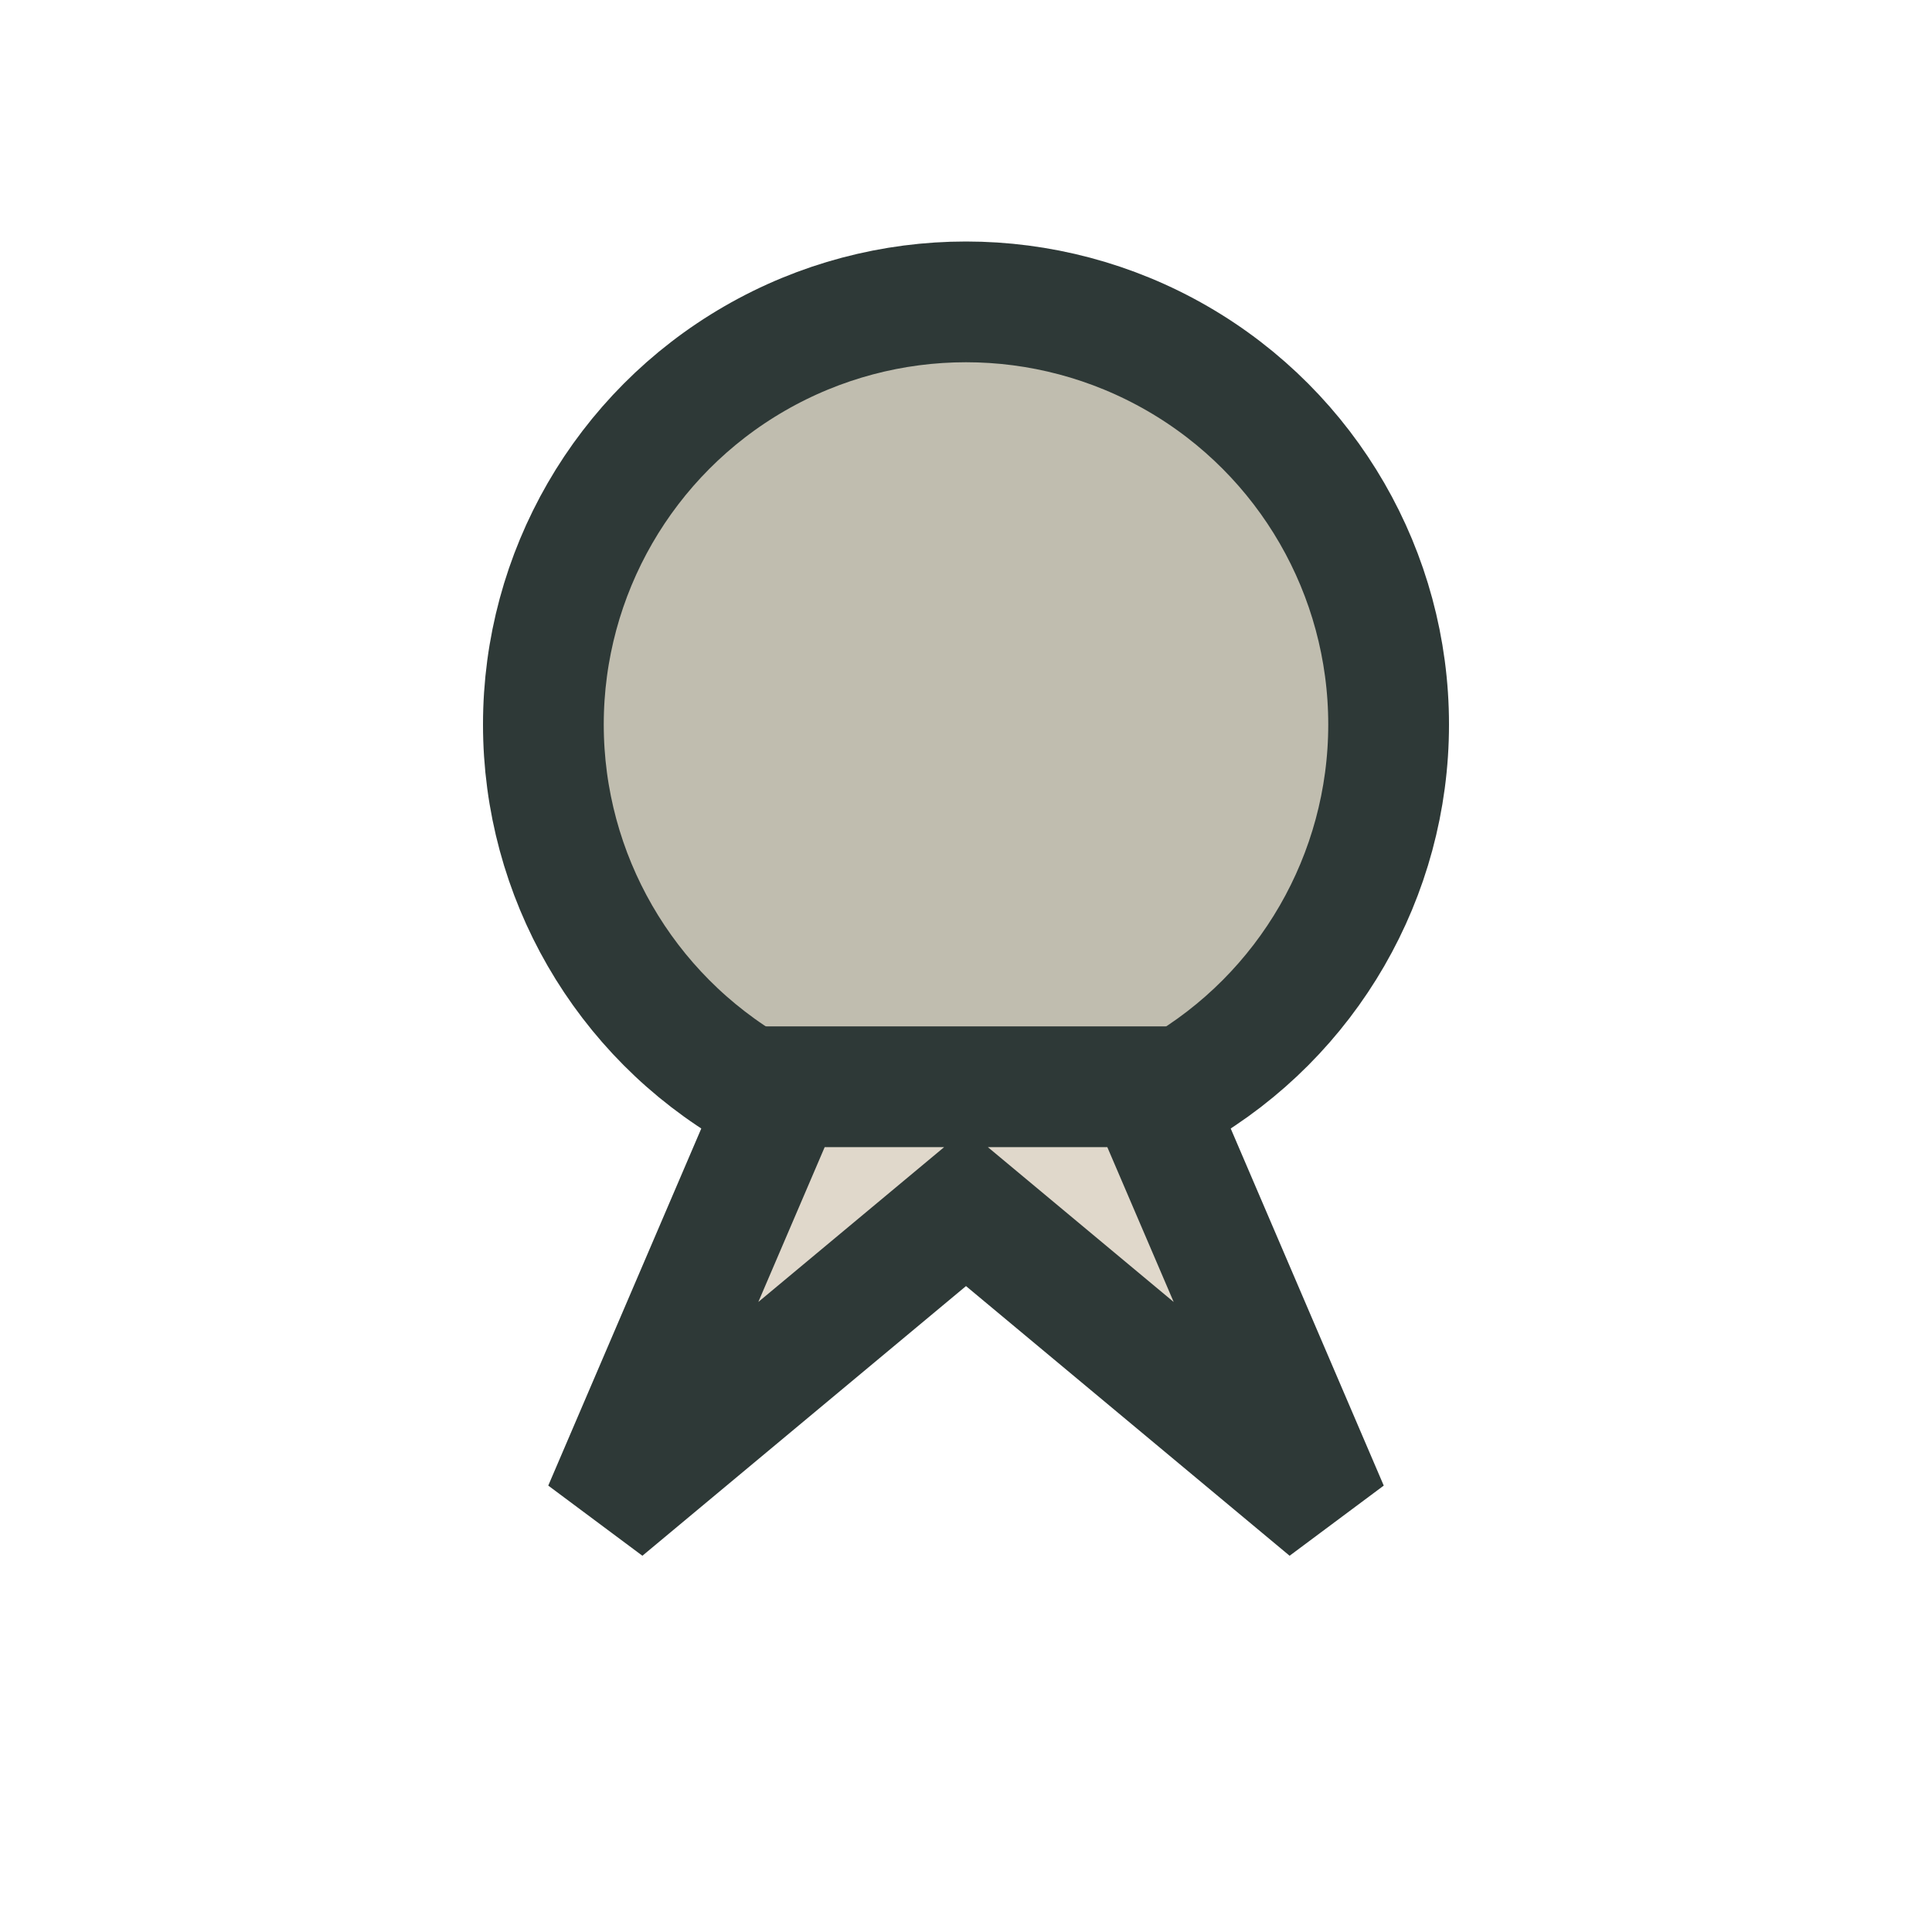 <?xml version="1.0" encoding="UTF-8"?>
<svg xmlns="http://www.w3.org/2000/svg" width="32" height="32" viewBox="0 0 32 32"><circle cx="16" cy="12" r="7" fill="#C0BDAF" stroke="#2E3937" stroke-width="2"/><path d="M10 25l6-5 6 5-3-7H13l-3 7z" fill="#E0D8CB" stroke="#2E3937" stroke-width="2"/></svg>